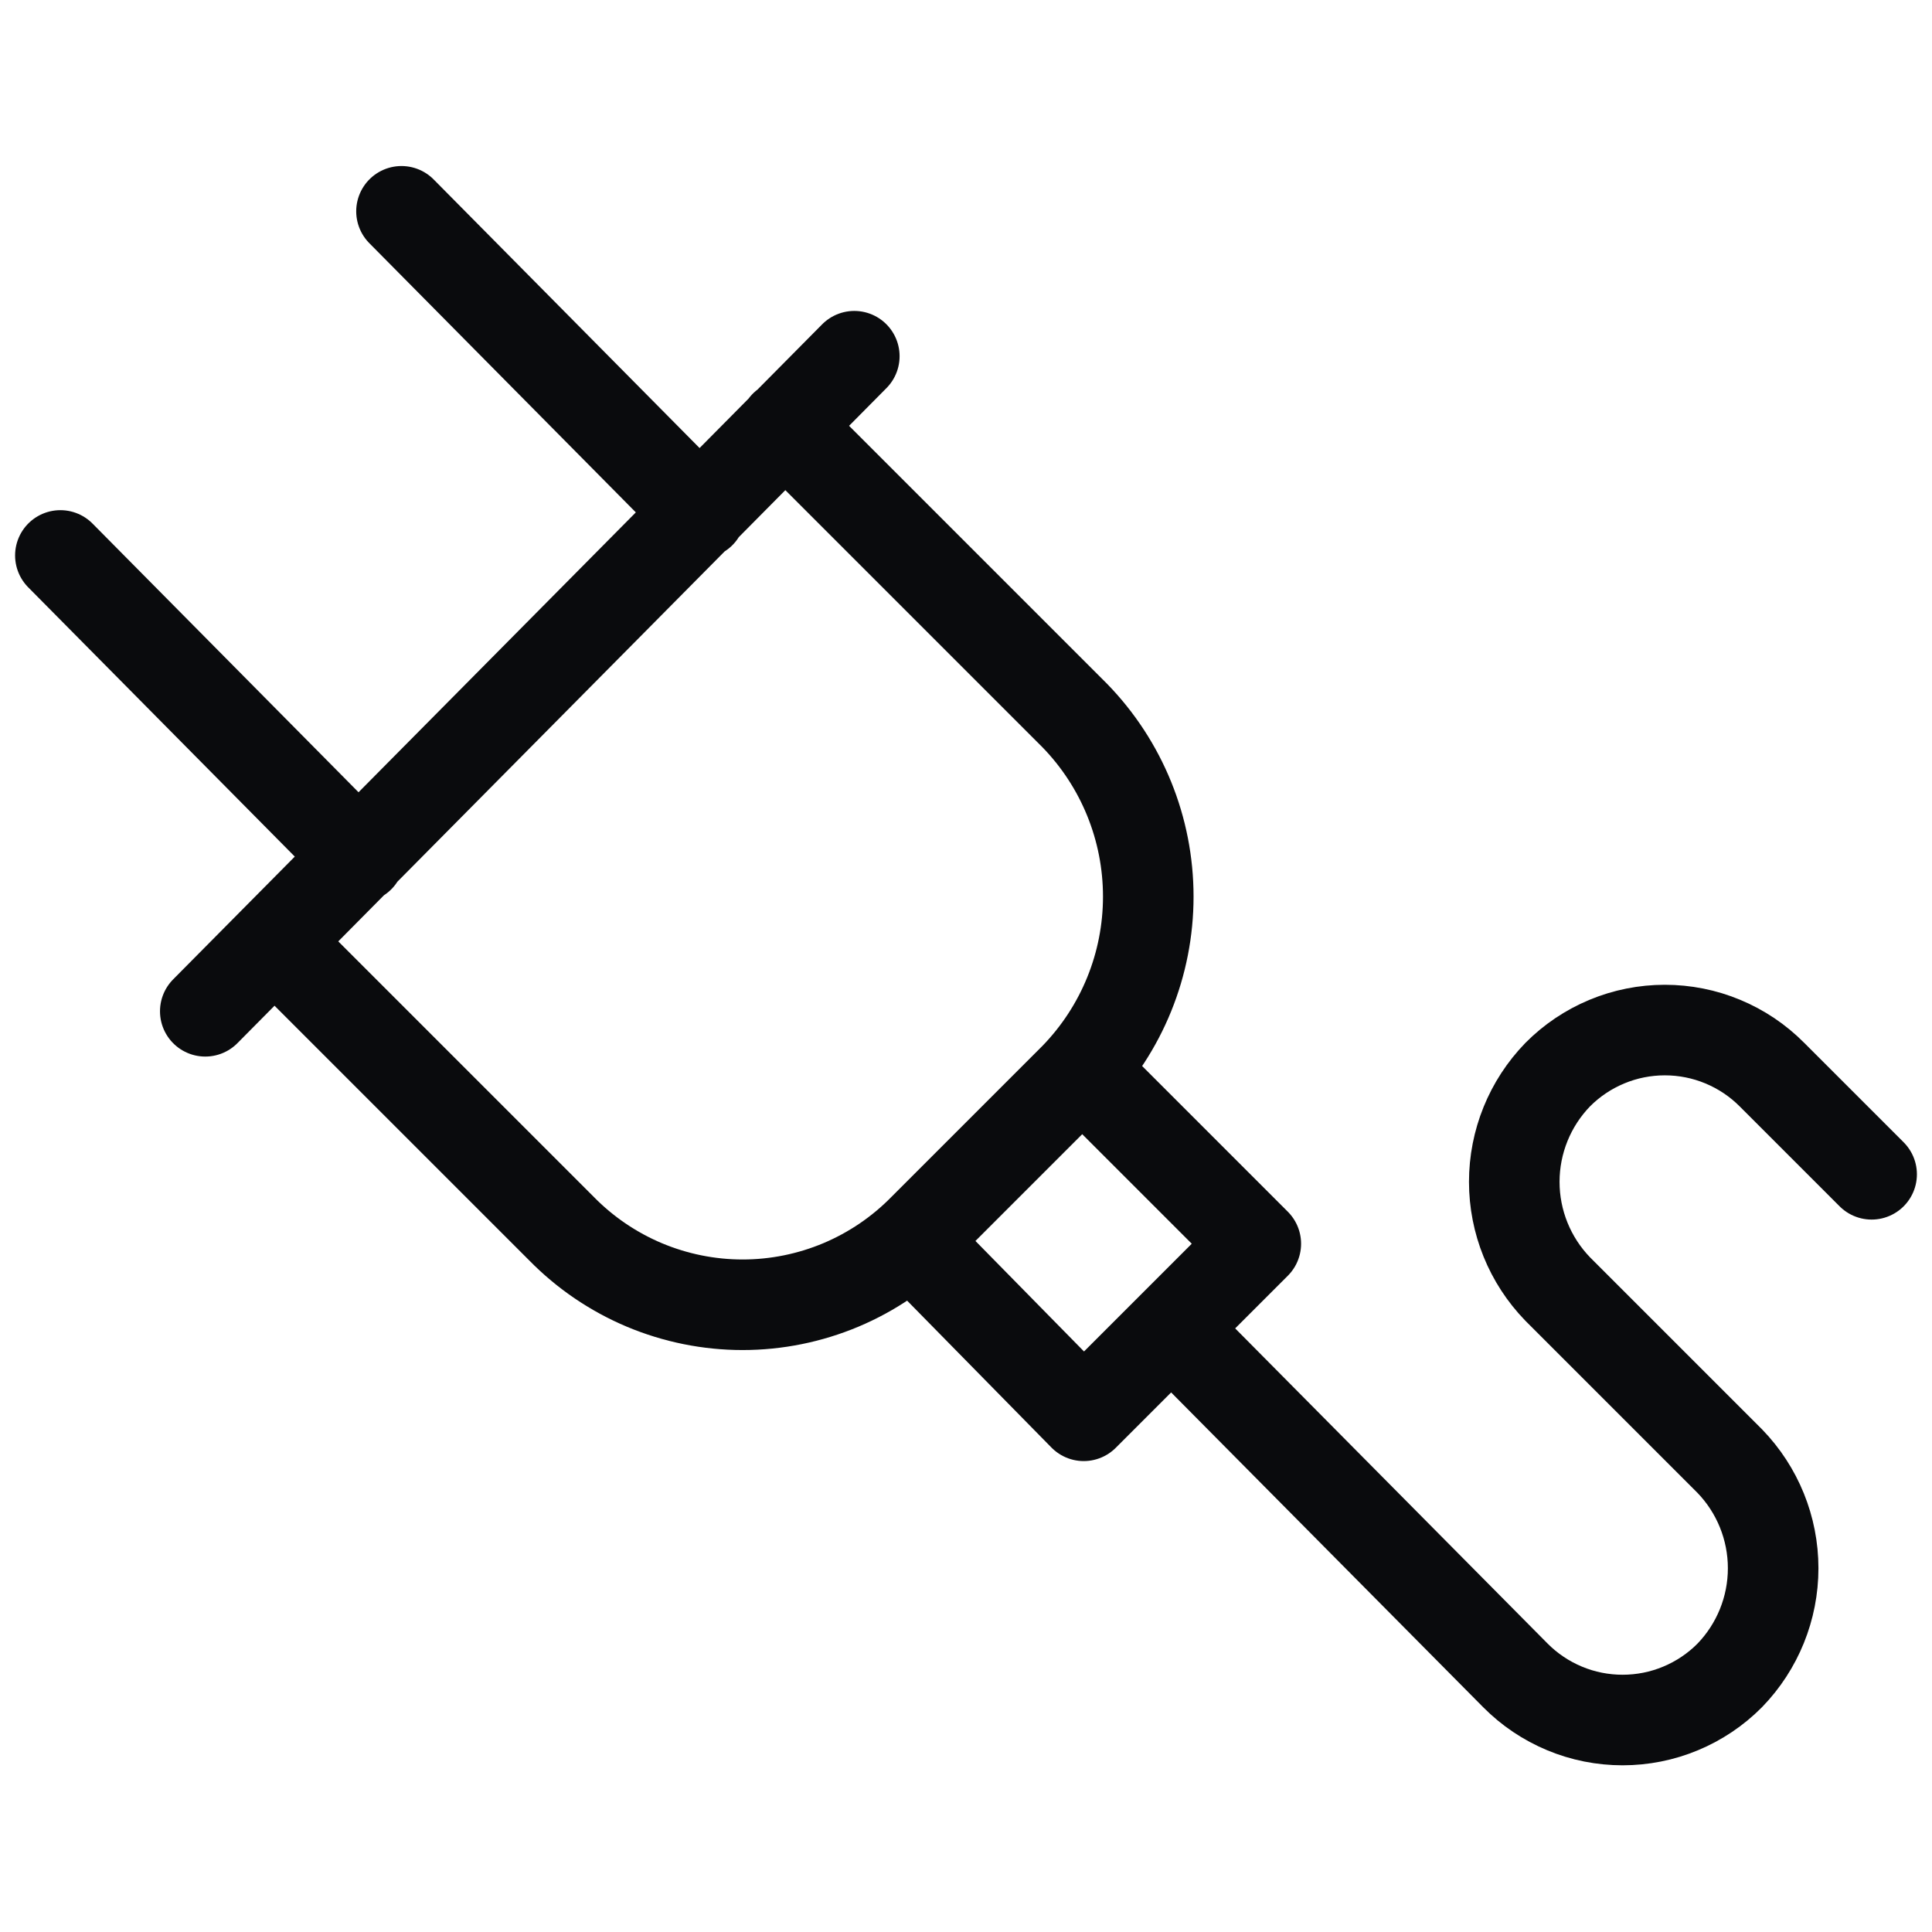 <svg width="32" height="32" viewBox="0 0 32 32" fill="none" xmlns="http://www.w3.org/2000/svg">
<path d="M17.95 17.75L20.8 20.6L17.95 23.45L15.15 20.6M31 19.45L29.35 17.8C29.118 17.566 28.841 17.38 28.536 17.253C28.232 17.126 27.905 17.061 27.575 17.061C27.245 17.061 26.918 17.126 26.614 17.253C26.309 17.38 26.032 17.566 25.8 17.8C25.339 18.276 25.081 18.912 25.081 19.575C25.081 20.238 25.339 20.874 25.8 21.35L28.65 24.2C29.111 24.676 29.369 25.312 29.369 25.975C29.369 26.638 29.111 27.274 28.65 27.75C28.418 27.984 28.141 28.17 27.836 28.297C27.532 28.424 27.205 28.489 26.875 28.489C26.545 28.489 26.218 28.424 25.914 28.297C25.609 28.17 25.332 27.984 25.1 27.75L19.4 22M13 7.05L17.8 11.85C18.582 12.653 19.019 13.729 19.019 14.85C19.019 15.971 18.582 17.047 17.8 17.85L15.3 20.35C14.909 20.749 14.442 21.066 13.927 21.283C13.412 21.499 12.859 21.611 12.3 21.611C11.741 21.611 11.188 21.499 10.673 21.283C10.158 21.066 9.691 20.749 9.3 20.35L4.55 15.6M3.4 16.75L14.15 5.9M5.95 14.2L1 9.2M11.6 8.5L6.65 3.5" stroke="#0A0B0D" stroke-width="1.5" stroke-linecap="round" stroke-linejoin="round"/>
</svg>
